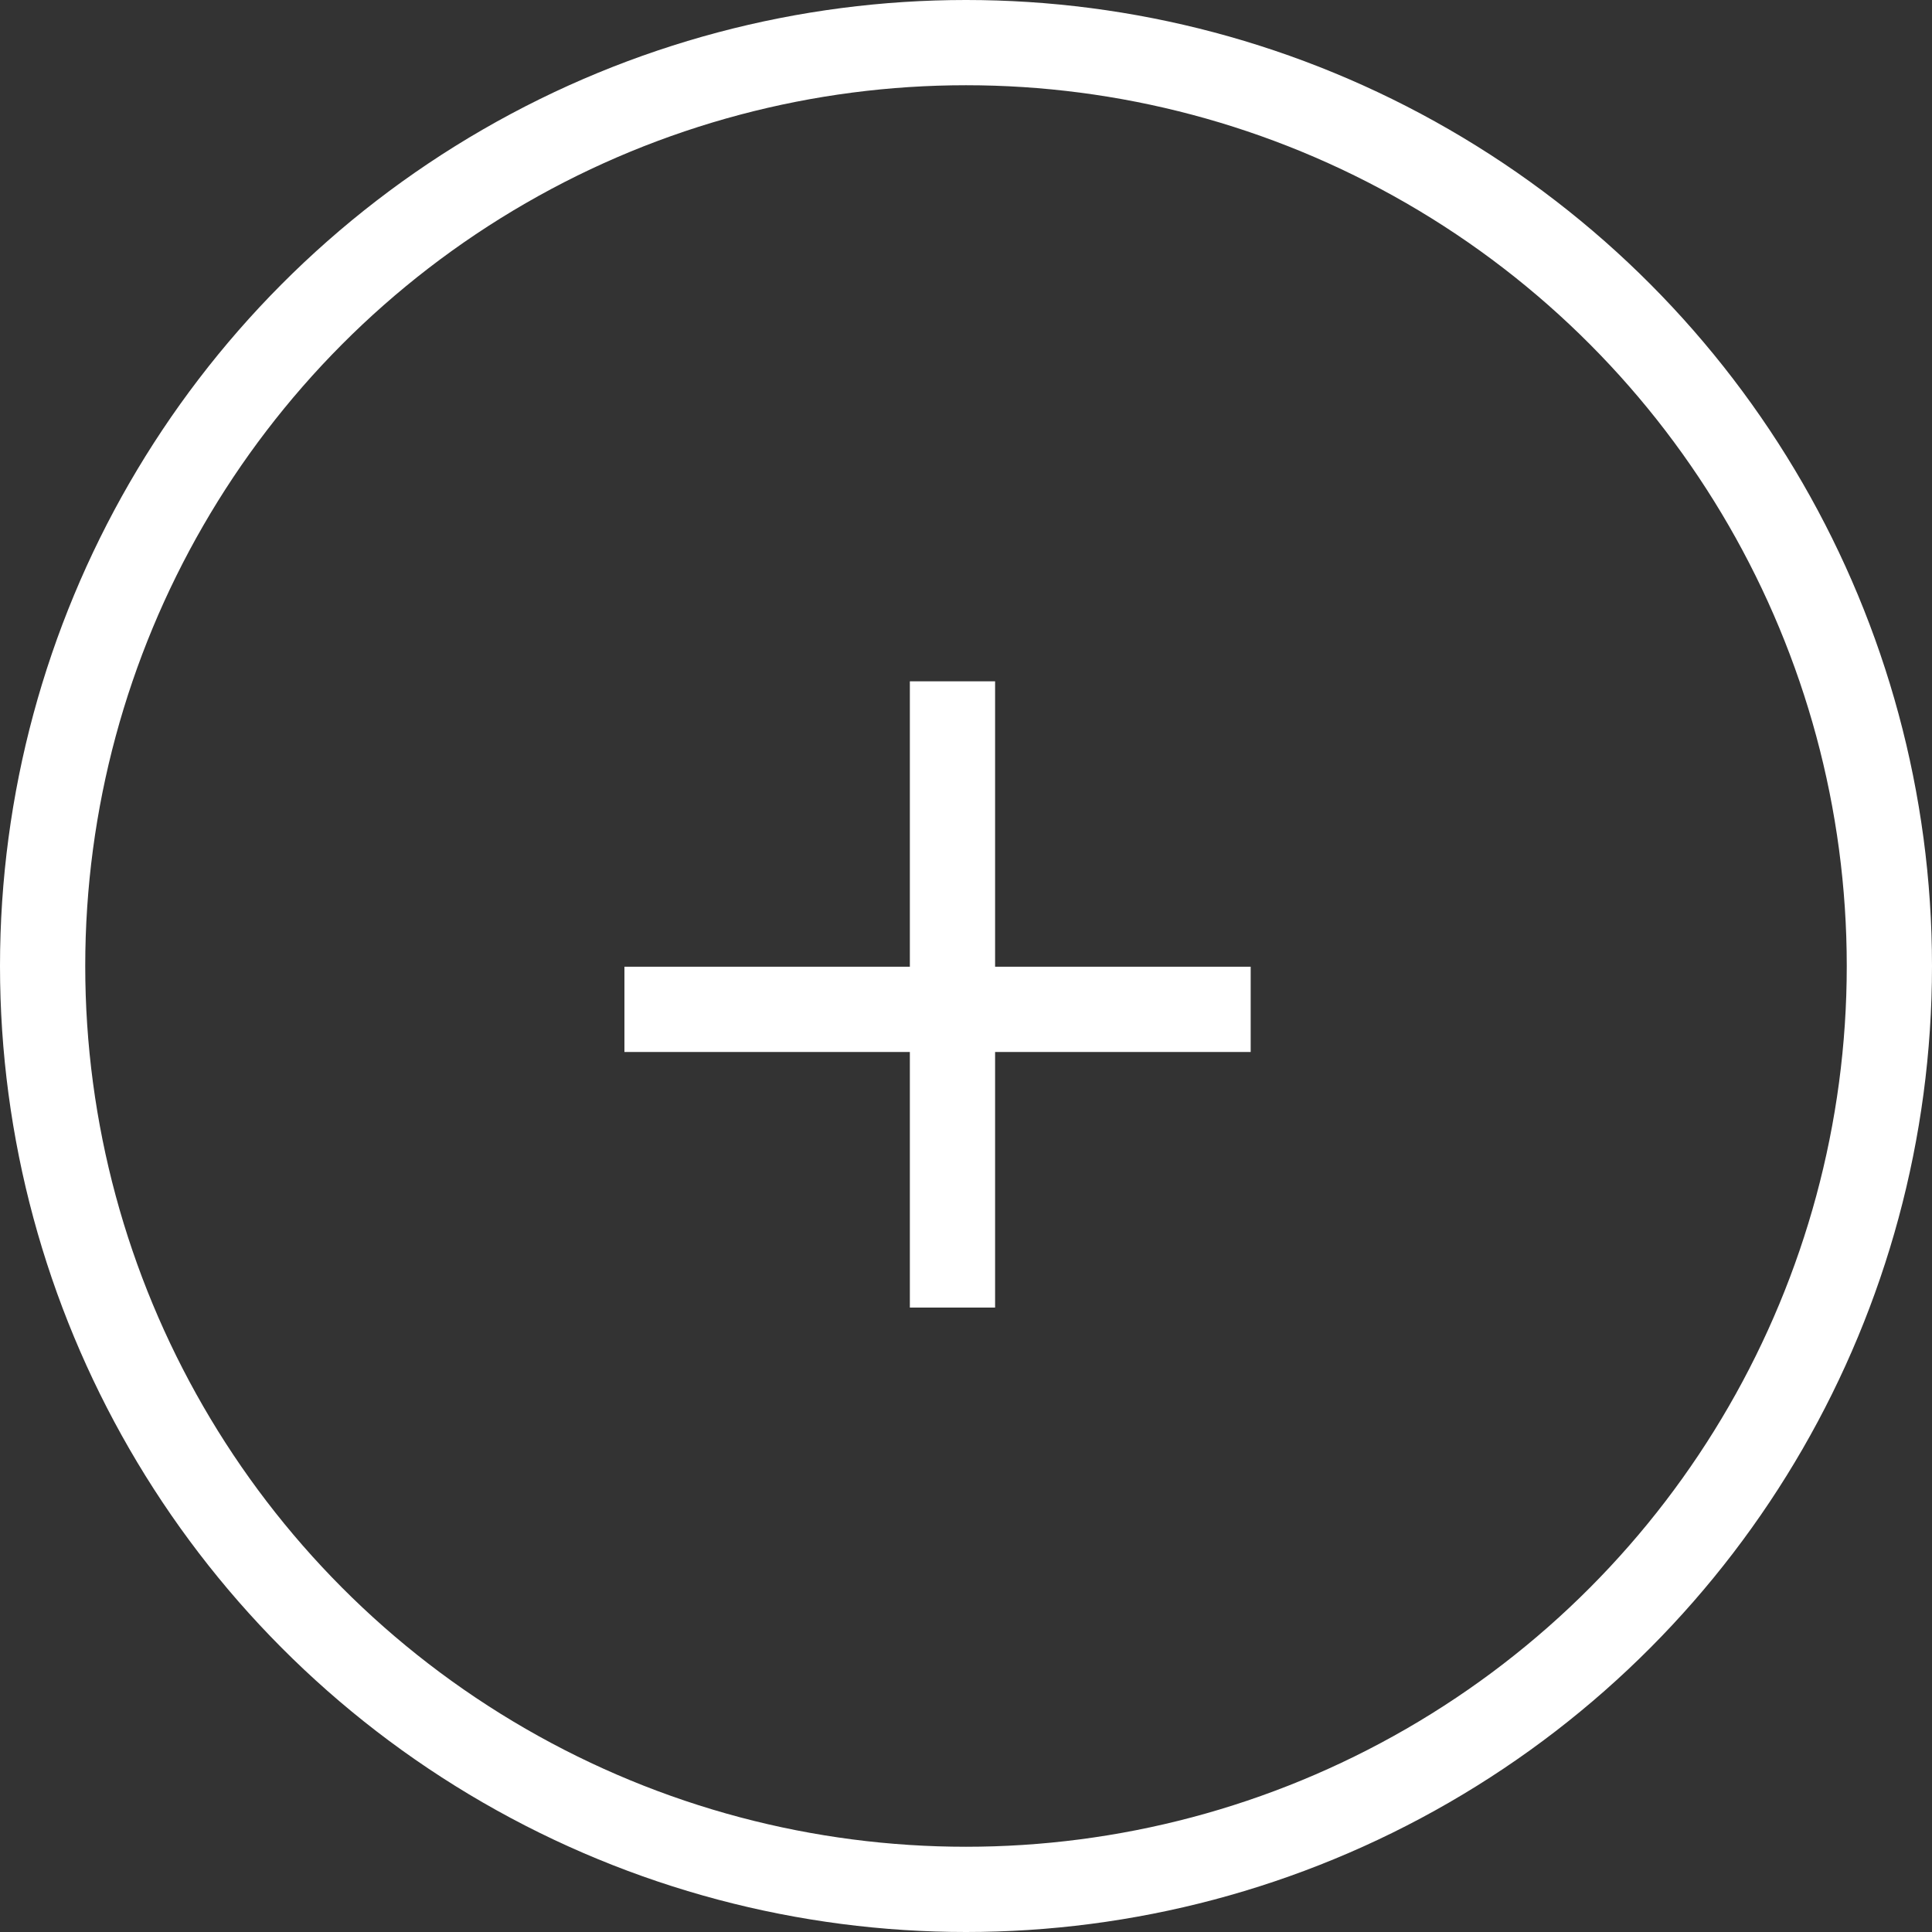 <svg height="34" viewBox="0 0 34 34" width="34" xmlns="http://www.w3.org/2000/svg"><rect x="0" y="0" width="34" height="34" fill="#333333" stroke="none"/><g fill="none" opacity=".998" stroke="#fff" stroke-width="1.5"><g><circle cx="17" cy="17" r="17" stroke="none"/><circle cx="17" cy="17" fill="none" r="16.25"/></g><path d="m16.762 11.99v11.021"/><path d="m0 0v11.021" transform="matrix(0 1 -1 0 22.01 17.763)"/></g></svg>